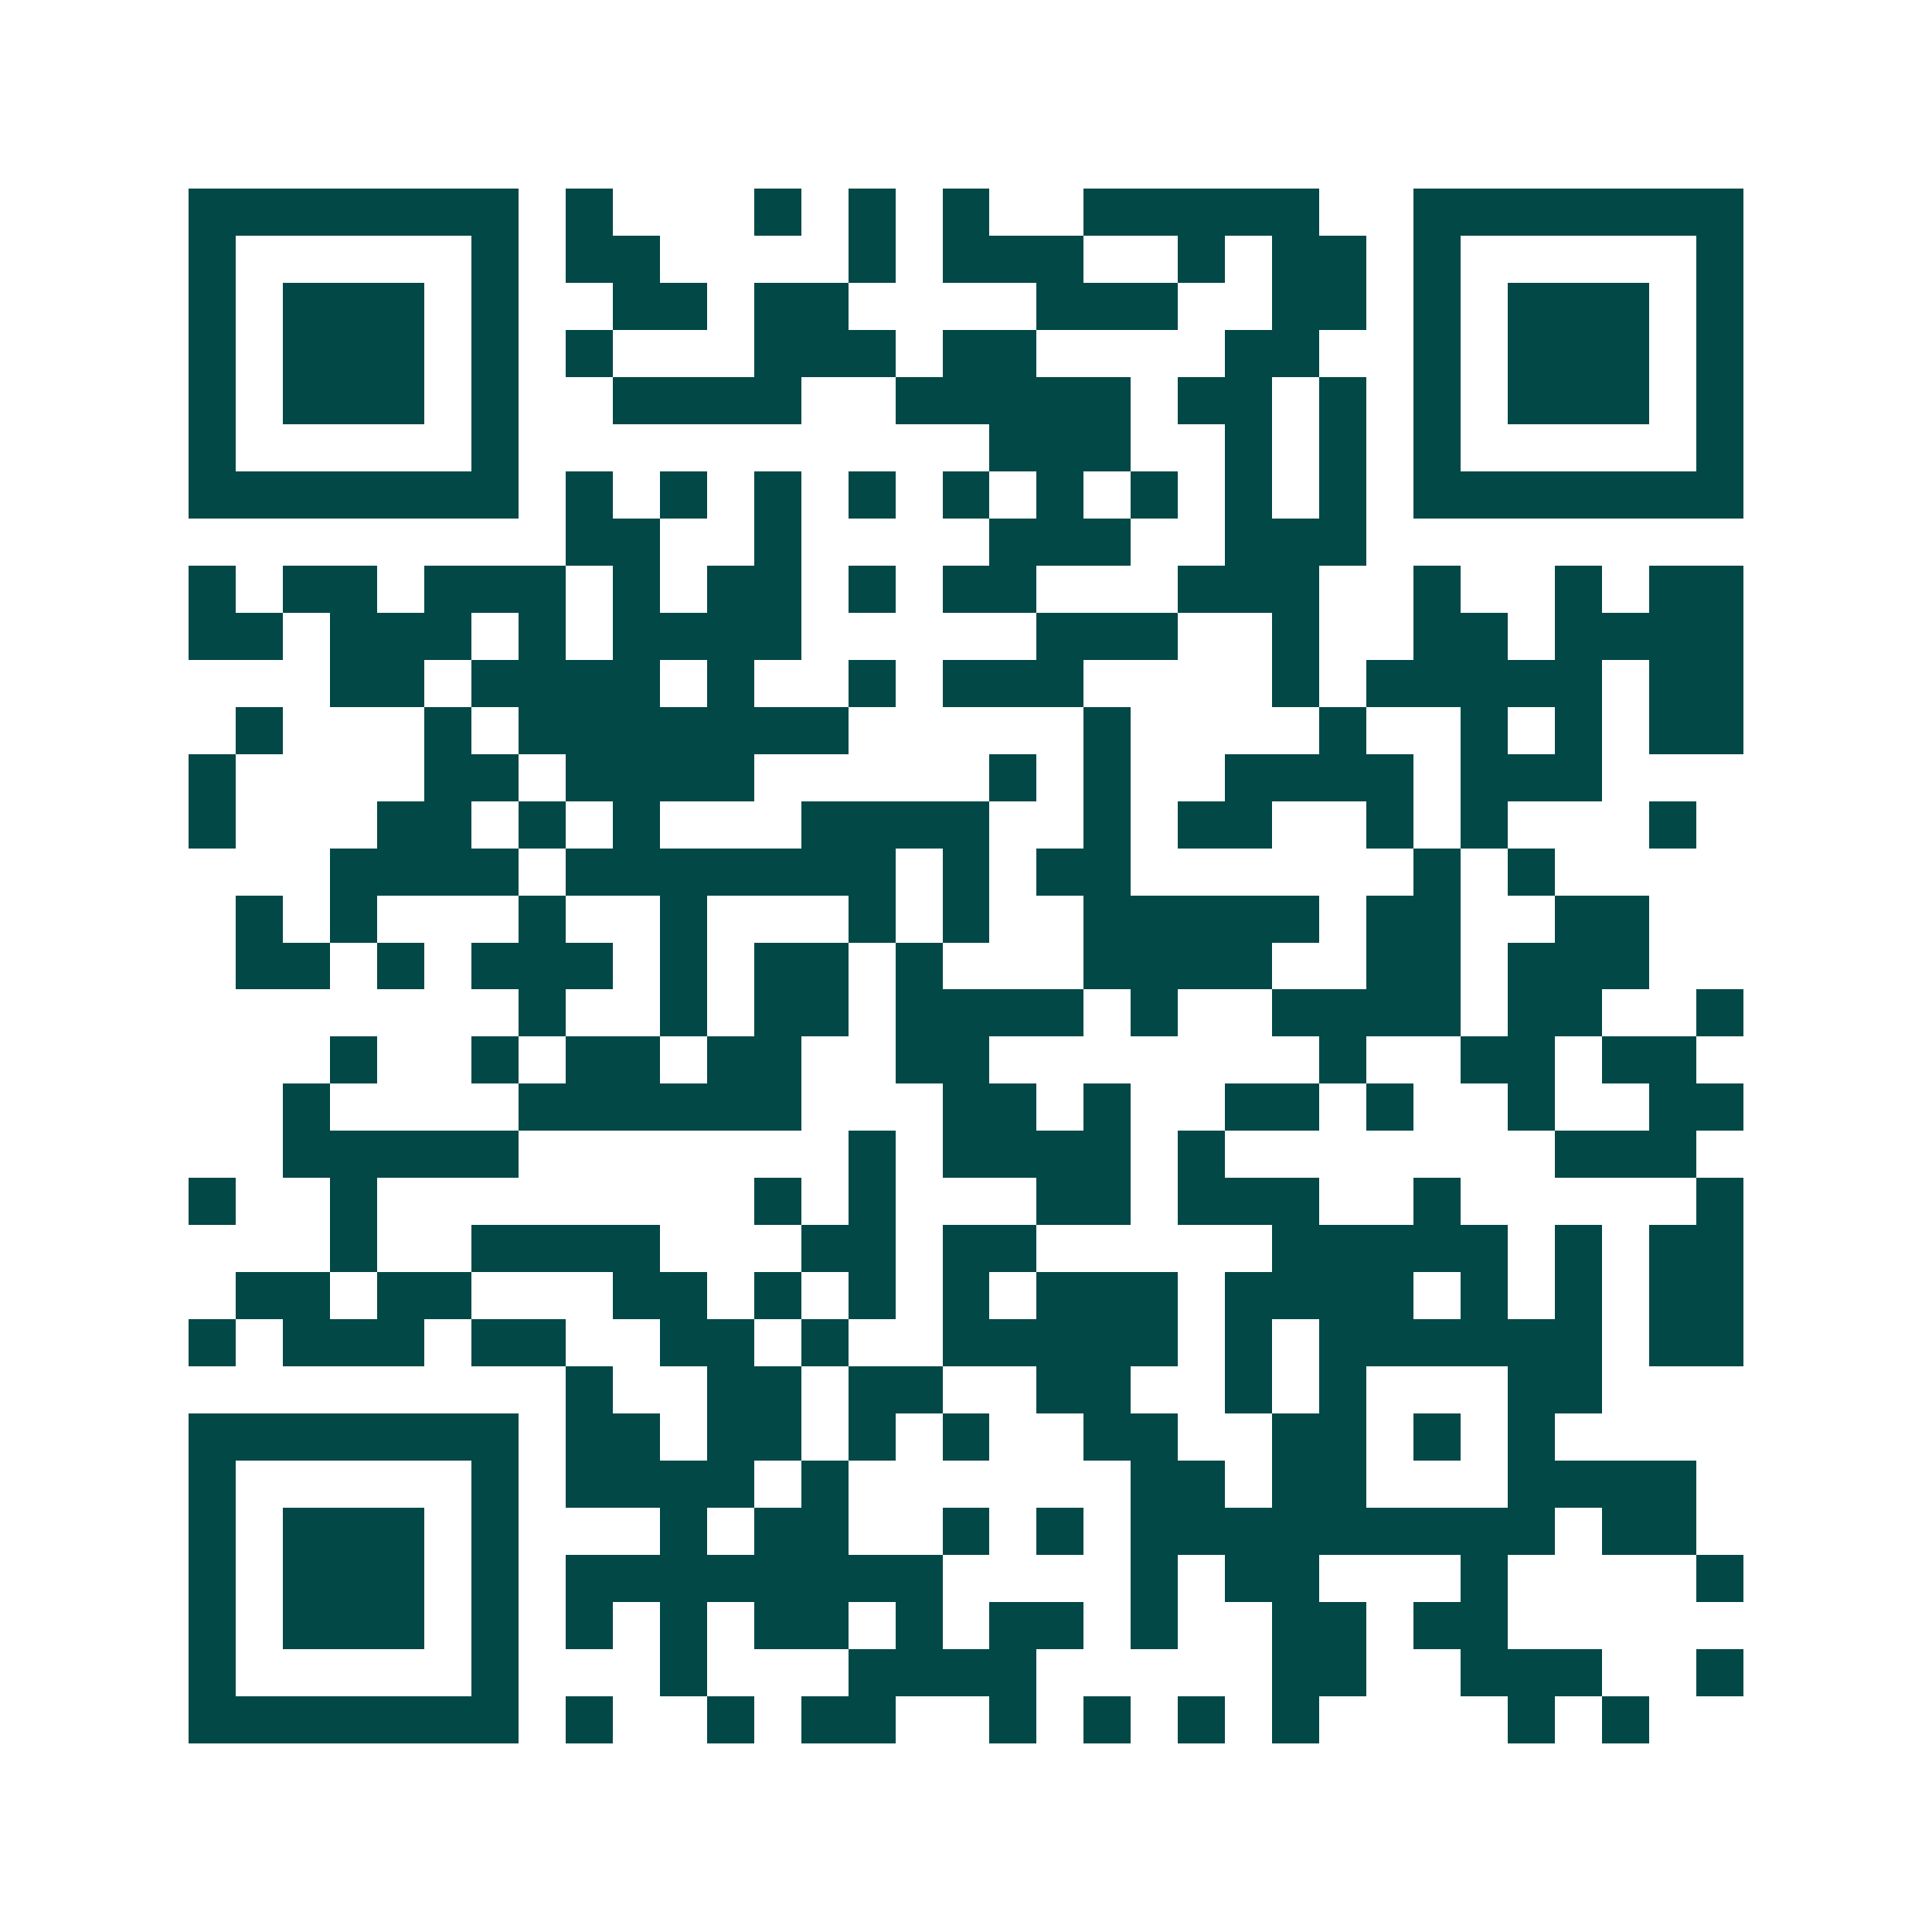 <svg xmlns="http://www.w3.org/2000/svg" width="200" height="200" viewBox="0 0 41 41" shape-rendering="crispEdges"><path fill="#ffffff" d="M0 0h41v41H0z"/><path stroke="#014847" d="M4 4.5h7m1 0h1m3 0h1m1 0h1m1 0h1m2 0h5m2 0h7M4 5.5h1m5 0h1m1 0h2m4 0h1m1 0h3m2 0h1m1 0h2m1 0h1m5 0h1M4 6.5h1m1 0h3m1 0h1m2 0h2m1 0h2m4 0h3m2 0h2m1 0h1m1 0h3m1 0h1M4 7.5h1m1 0h3m1 0h1m1 0h1m3 0h3m1 0h2m4 0h2m2 0h1m1 0h3m1 0h1M4 8.5h1m1 0h3m1 0h1m2 0h4m2 0h5m1 0h2m1 0h1m1 0h1m1 0h3m1 0h1M4 9.5h1m5 0h1m10 0h3m2 0h1m1 0h1m1 0h1m5 0h1M4 10.5h7m1 0h1m1 0h1m1 0h1m1 0h1m1 0h1m1 0h1m1 0h1m1 0h1m1 0h1m1 0h7M12 11.5h2m2 0h1m4 0h3m2 0h3M4 12.5h1m1 0h2m1 0h3m1 0h1m1 0h2m1 0h1m1 0h2m3 0h3m2 0h1m2 0h1m1 0h2M4 13.5h2m1 0h3m1 0h1m1 0h4m5 0h3m2 0h1m2 0h2m1 0h4M7 14.5h2m1 0h4m1 0h1m2 0h1m1 0h3m4 0h1m1 0h5m1 0h2M5 15.5h1m3 0h1m1 0h7m5 0h1m4 0h1m2 0h1m1 0h1m1 0h2M4 16.5h1m4 0h2m1 0h4m5 0h1m1 0h1m2 0h4m1 0h3M4 17.5h1m3 0h2m1 0h1m1 0h1m3 0h4m2 0h1m1 0h2m2 0h1m1 0h1m3 0h1M7 18.5h4m1 0h7m1 0h1m1 0h2m6 0h1m1 0h1M5 19.5h1m1 0h1m3 0h1m2 0h1m3 0h1m1 0h1m2 0h5m1 0h2m2 0h2M5 20.5h2m1 0h1m1 0h3m1 0h1m1 0h2m1 0h1m3 0h4m2 0h2m1 0h3M11 21.5h1m2 0h1m1 0h2m1 0h4m1 0h1m2 0h4m1 0h2m2 0h1M7 22.5h1m2 0h1m1 0h2m1 0h2m2 0h2m7 0h1m2 0h2m1 0h2M6 23.5h1m4 0h6m3 0h2m1 0h1m2 0h2m1 0h1m2 0h1m2 0h2M6 24.5h5m7 0h1m1 0h4m1 0h1m7 0h3M4 25.5h1m2 0h1m8 0h1m1 0h1m3 0h2m1 0h3m2 0h1m5 0h1M7 26.5h1m2 0h4m3 0h2m1 0h2m5 0h5m1 0h1m1 0h2M5 27.5h2m1 0h2m3 0h2m1 0h1m1 0h1m1 0h1m1 0h3m1 0h4m1 0h1m1 0h1m1 0h2M4 28.5h1m1 0h3m1 0h2m2 0h2m1 0h1m2 0h5m1 0h1m1 0h6m1 0h2M12 29.5h1m2 0h2m1 0h2m2 0h2m2 0h1m1 0h1m3 0h2M4 30.5h7m1 0h2m1 0h2m1 0h1m1 0h1m2 0h2m2 0h2m1 0h1m1 0h1M4 31.5h1m5 0h1m1 0h4m1 0h1m6 0h2m1 0h2m3 0h4M4 32.5h1m1 0h3m1 0h1m3 0h1m1 0h2m2 0h1m1 0h1m1 0h9m1 0h2M4 33.5h1m1 0h3m1 0h1m1 0h8m4 0h1m1 0h2m3 0h1m4 0h1M4 34.5h1m1 0h3m1 0h1m1 0h1m1 0h1m1 0h2m1 0h1m1 0h2m1 0h1m2 0h2m1 0h2M4 35.5h1m5 0h1m3 0h1m3 0h4m5 0h2m2 0h3m2 0h1M4 36.5h7m1 0h1m2 0h1m1 0h2m2 0h1m1 0h1m1 0h1m1 0h1m4 0h1m1 0h1"/></svg>
